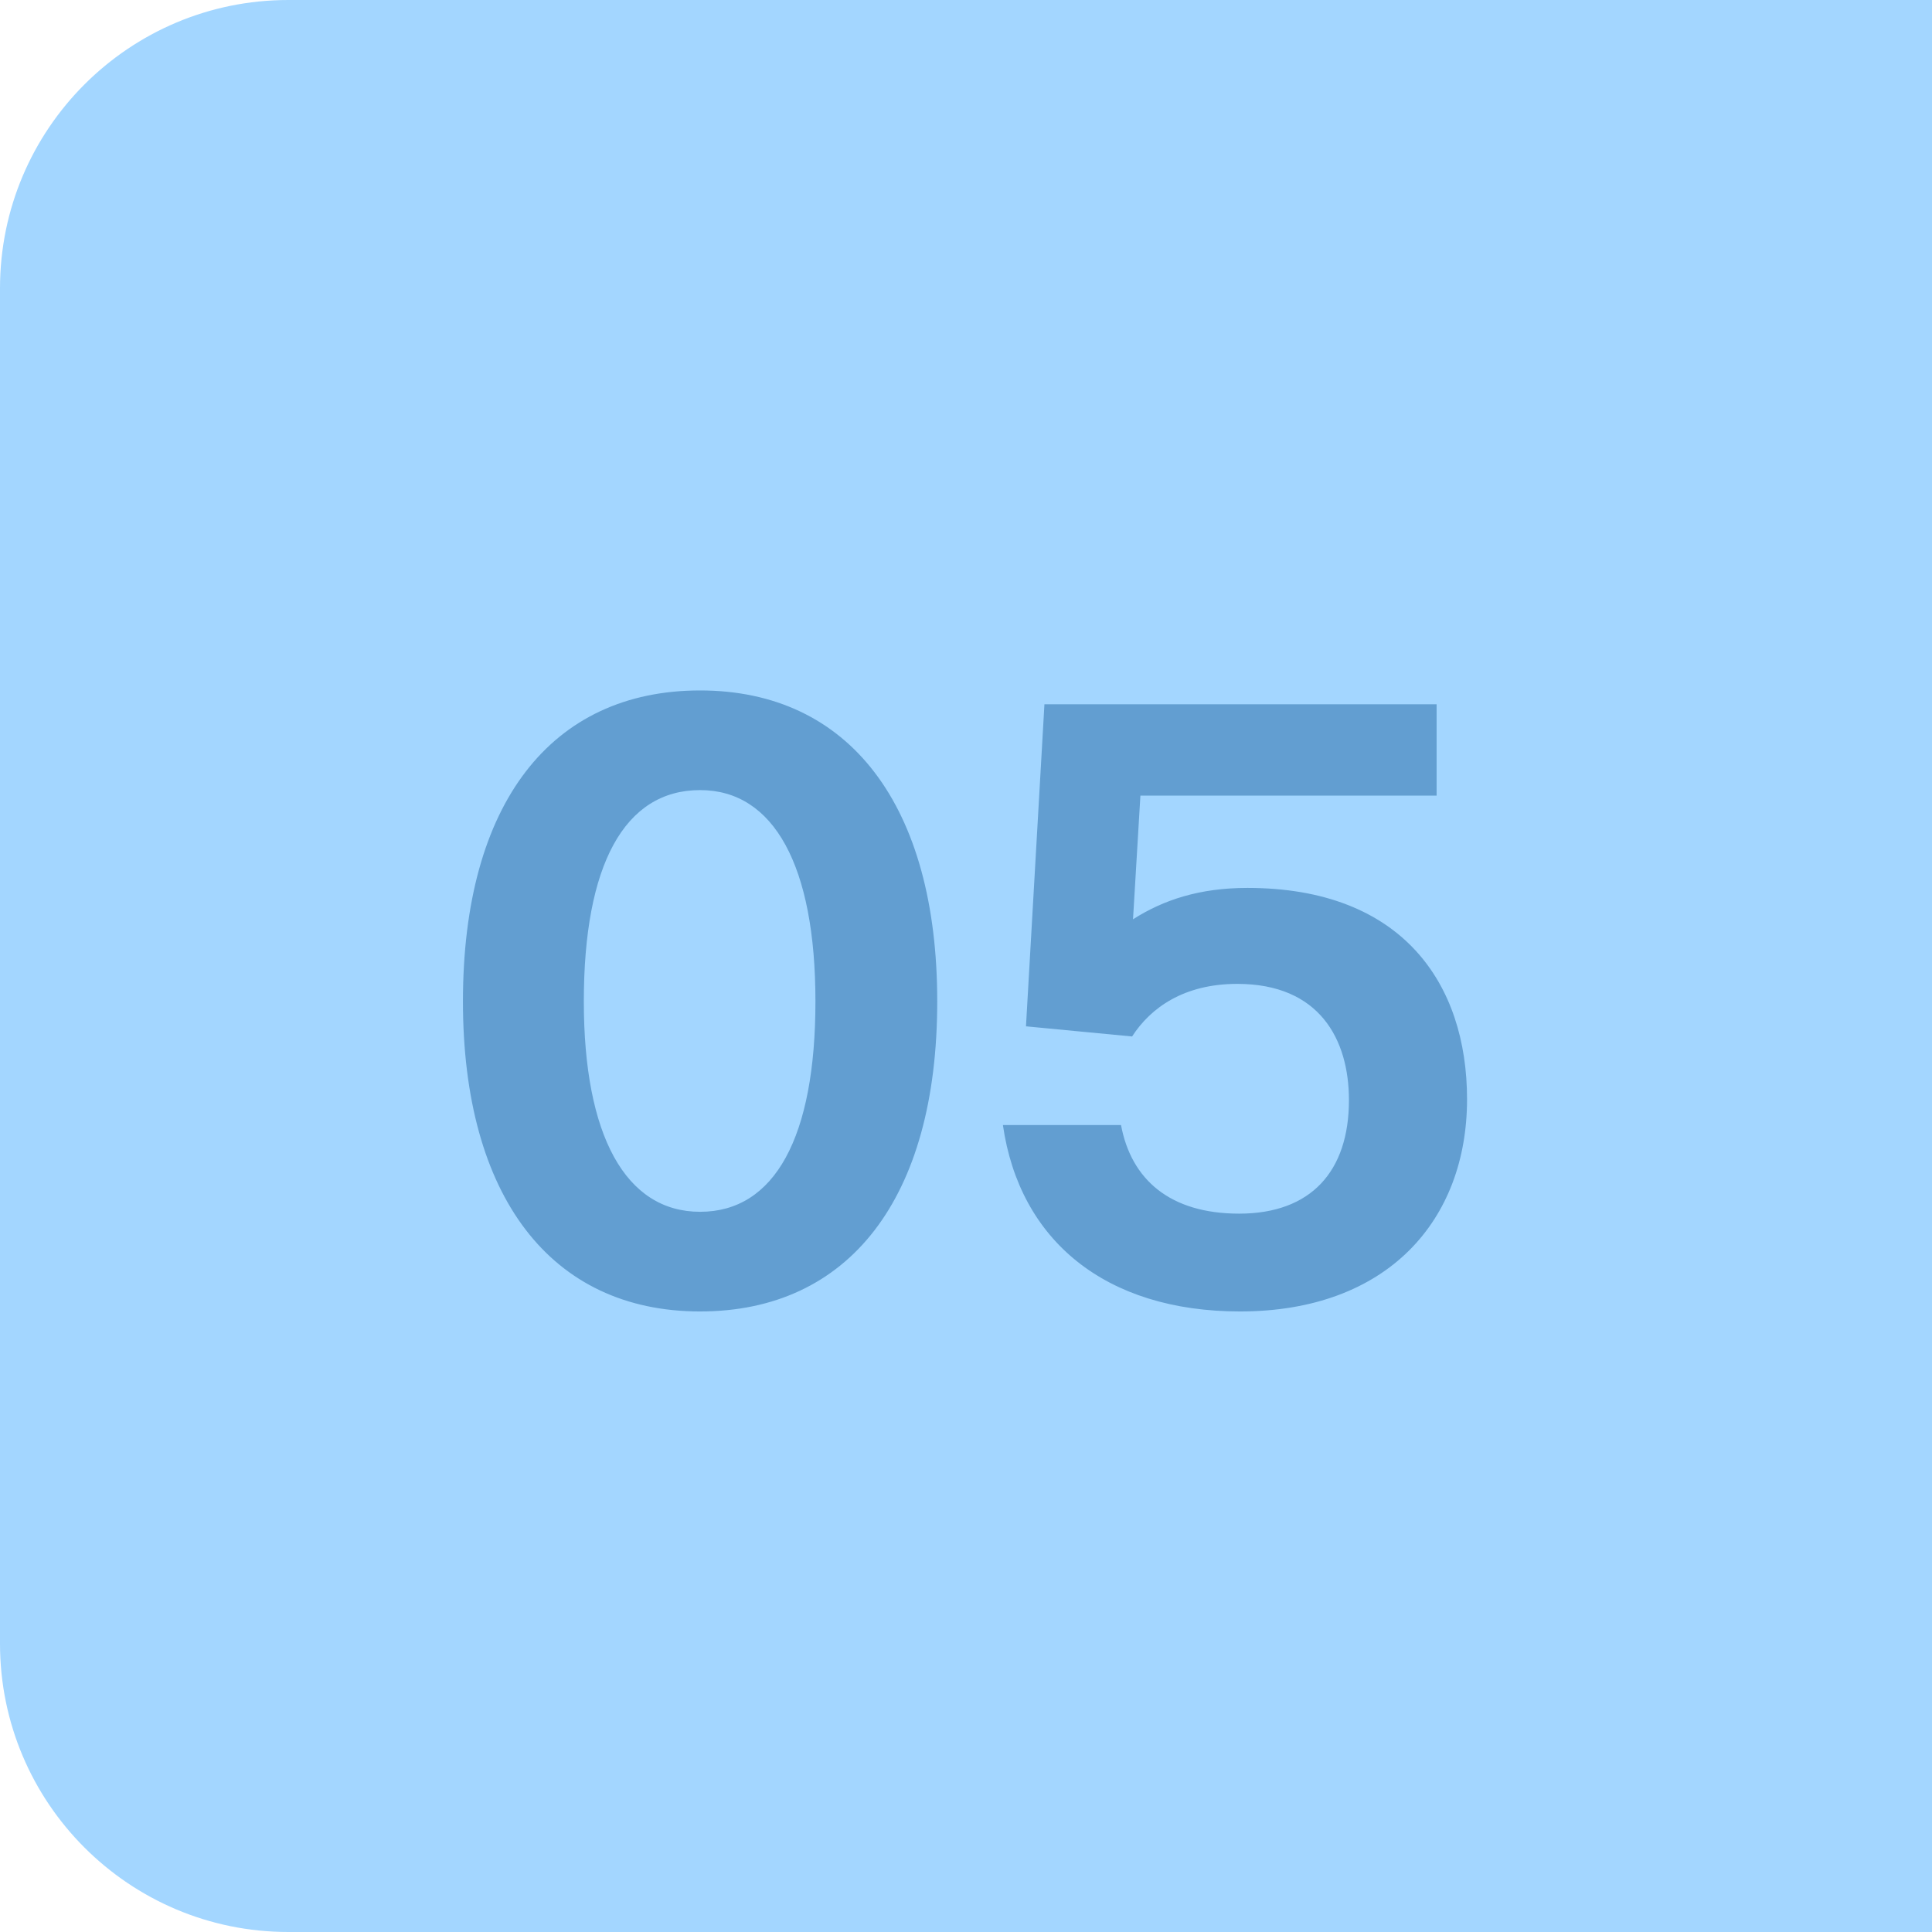 <svg xmlns="http://www.w3.org/2000/svg" width="134" height="134" viewBox="0 0 134 134" fill="none"><path d="M0 20C0 8.954 8.954 0 20 0H134V134H20C8.954 134 0 125.046 0 114V20Z" fill="#A3D6FF"></path><path d="M48.557 90.96C38.189 90.96 32.109 82.96 32.109 69.456C32.109 55.696 38.253 47.888 48.557 47.888C58.925 47.888 65.005 55.888 65.005 69.456C65.005 83.152 58.861 90.96 48.557 90.96ZM48.557 84.048C53.741 84.048 56.557 78.864 56.557 69.456C56.557 60.048 53.677 54.8 48.557 54.8C43.309 54.8 40.493 59.984 40.493 69.456C40.493 78.736 43.373 84.048 48.557 84.048ZM101.752 76.24C101.752 84.624 96.248 90.96 86.008 90.96C76.664 90.96 70.712 86.032 69.56 78.032H77.752C78.456 81.808 81.144 84.176 85.944 84.176C90.936 84.176 93.56 81.232 93.56 76.304C93.56 72.08 91.512 68.24 85.816 68.24C82.104 68.24 79.8 69.904 78.52 71.888L71.16 71.184L72.44 48.848H99.64V55.184H79.096L78.584 63.76C80.696 62.416 83.192 61.584 86.52 61.584C97.272 61.584 101.752 68.24 101.752 76.24Z" fill="#004B8D" fill-opacity="0.4"></path></svg>